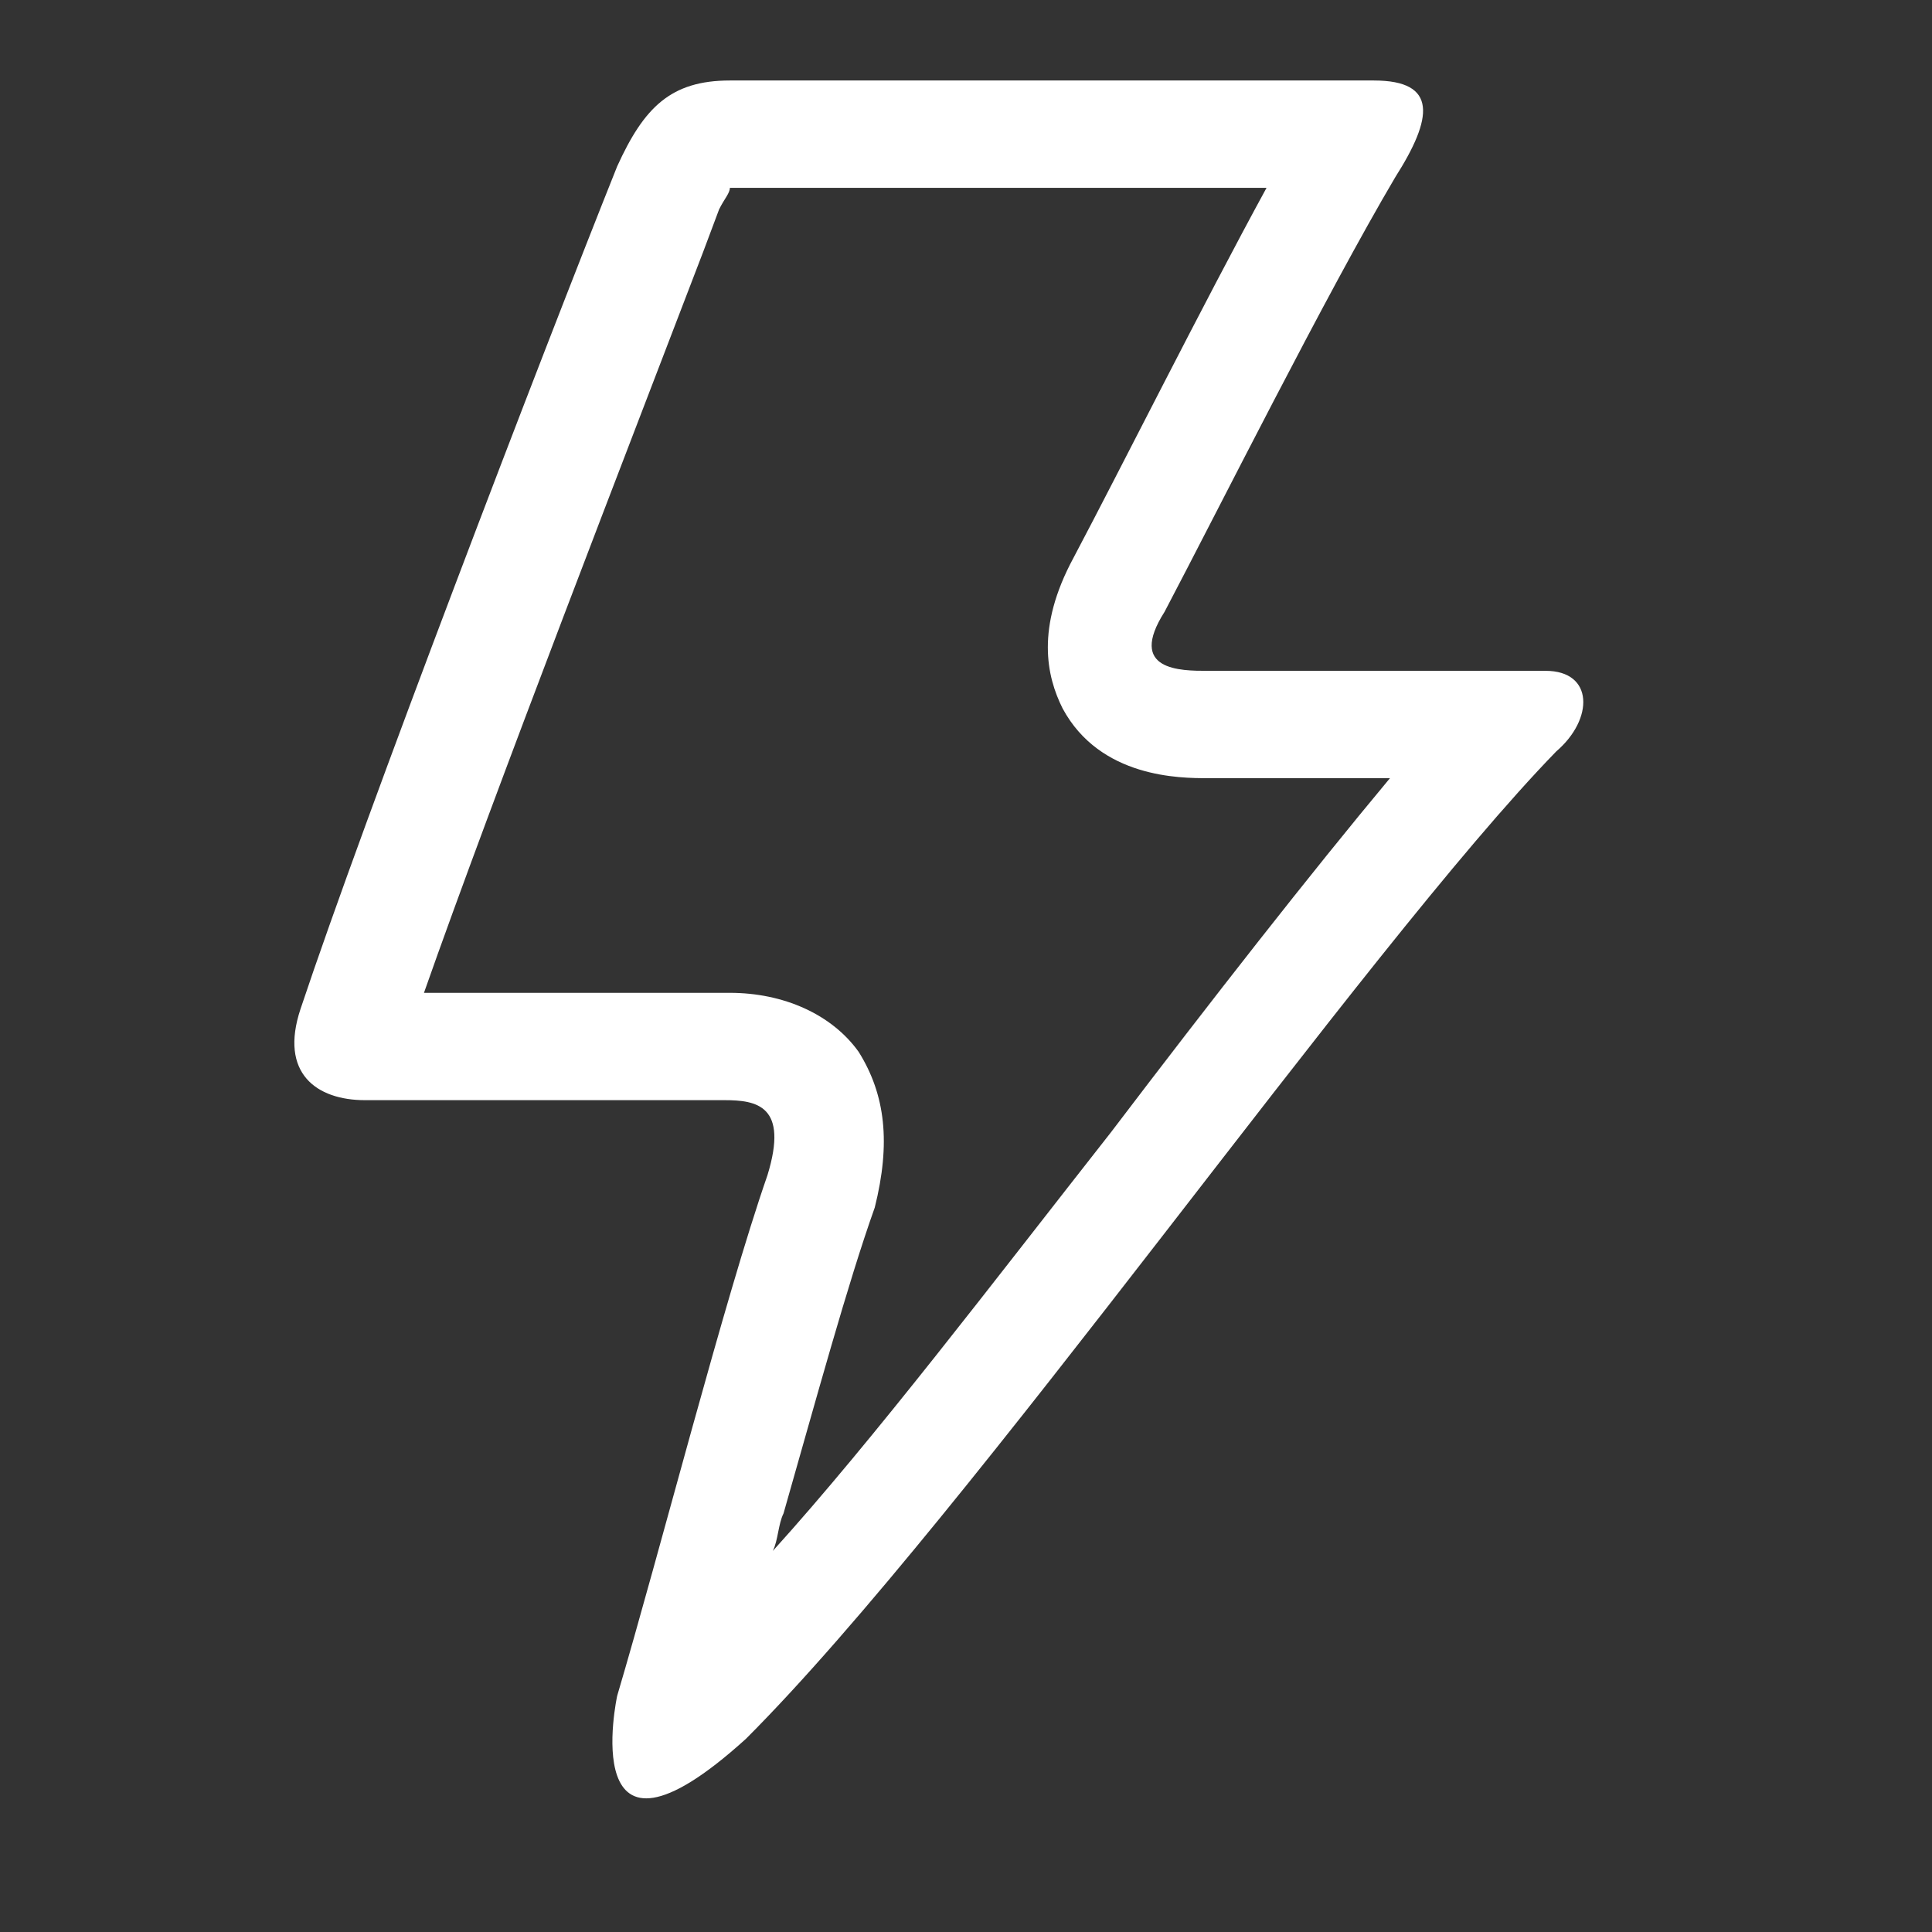 <?xml version="1.0" encoding="utf-8"?>
<!-- Generator: Adobe Illustrator 18.0.0, SVG Export Plug-In . SVG Version: 6.00 Build 0)  -->
<!DOCTYPE svg PUBLIC "-//W3C//DTD SVG 1.1//EN" "http://www.w3.org/Graphics/SVG/1.1/DTD/svg11.dtd">
<svg version="1.1" id="Layer_1" xmlns="http://www.w3.org/2000/svg" xmlns:xlink="http://www.w3.org/1999/xlink" x="0px" y="0px"
	 viewBox="0 0 36 36" enable-background="new 0 0 36 36" xml:space="preserve">
<rect x="0" y="0" width="36" height="36" fill="#333333" stroke="none"/>
<g>
	<g>
		<path fill="#FFFFFF" d="M28.8,12.5c-1.8,0-4.6,0-6.3,0c-0.5,0-1.5,0-0.8-1.1c1-1.9,3-5.9,4.3-8.1c0.7-1.1,0.8-1.8-0.4-1.8
			c-2.7,0-9.1,0-12,0c-1.1,0-1.6,0.5-2.1,1.6c-1.4,3.5-4.7,12.1-5.9,15.7c-0.4,1.2,0.3,1.7,1.2,1.7c1.8,0,5,0,6.7,0
			c0.6,0,1.2,0.1,0.8,1.4c-0.8,2.3-2,7-2.8,9.7c0,0-0.8,3.7,2.4,0.8C18.1,28.2,25.4,17.7,29,14C29.7,13.4,29.7,12.5,28.8,12.5z
			 M20.7,21.1c-2.2,2.8-4.4,5.7-6.3,7.8c0.1-0.2,0.1-0.5,0.2-0.7c0.6-2.1,1.2-4.3,1.7-5.7l0,0l0,0c0.3-1.2,0.2-2.1-0.3-2.9
			c-0.5-0.7-1.4-1.1-2.4-1.1H7.9c1.3-3.7,3.9-10.4,5.2-13.8l0.3-0.8c0.1-0.2,0.2-0.3,0.2-0.4c0,0,0,0,0,0h10
			c-1.2,2.2-2.7,5.2-3.6,6.9c-0.7,1.3-0.5,2.2-0.2,2.8c0.7,1.3,2.2,1.3,2.7,1.3h3.4C24.4,16.3,22.6,18.6,20.7,21.1z"/>
	</g>
</g>
</svg>
